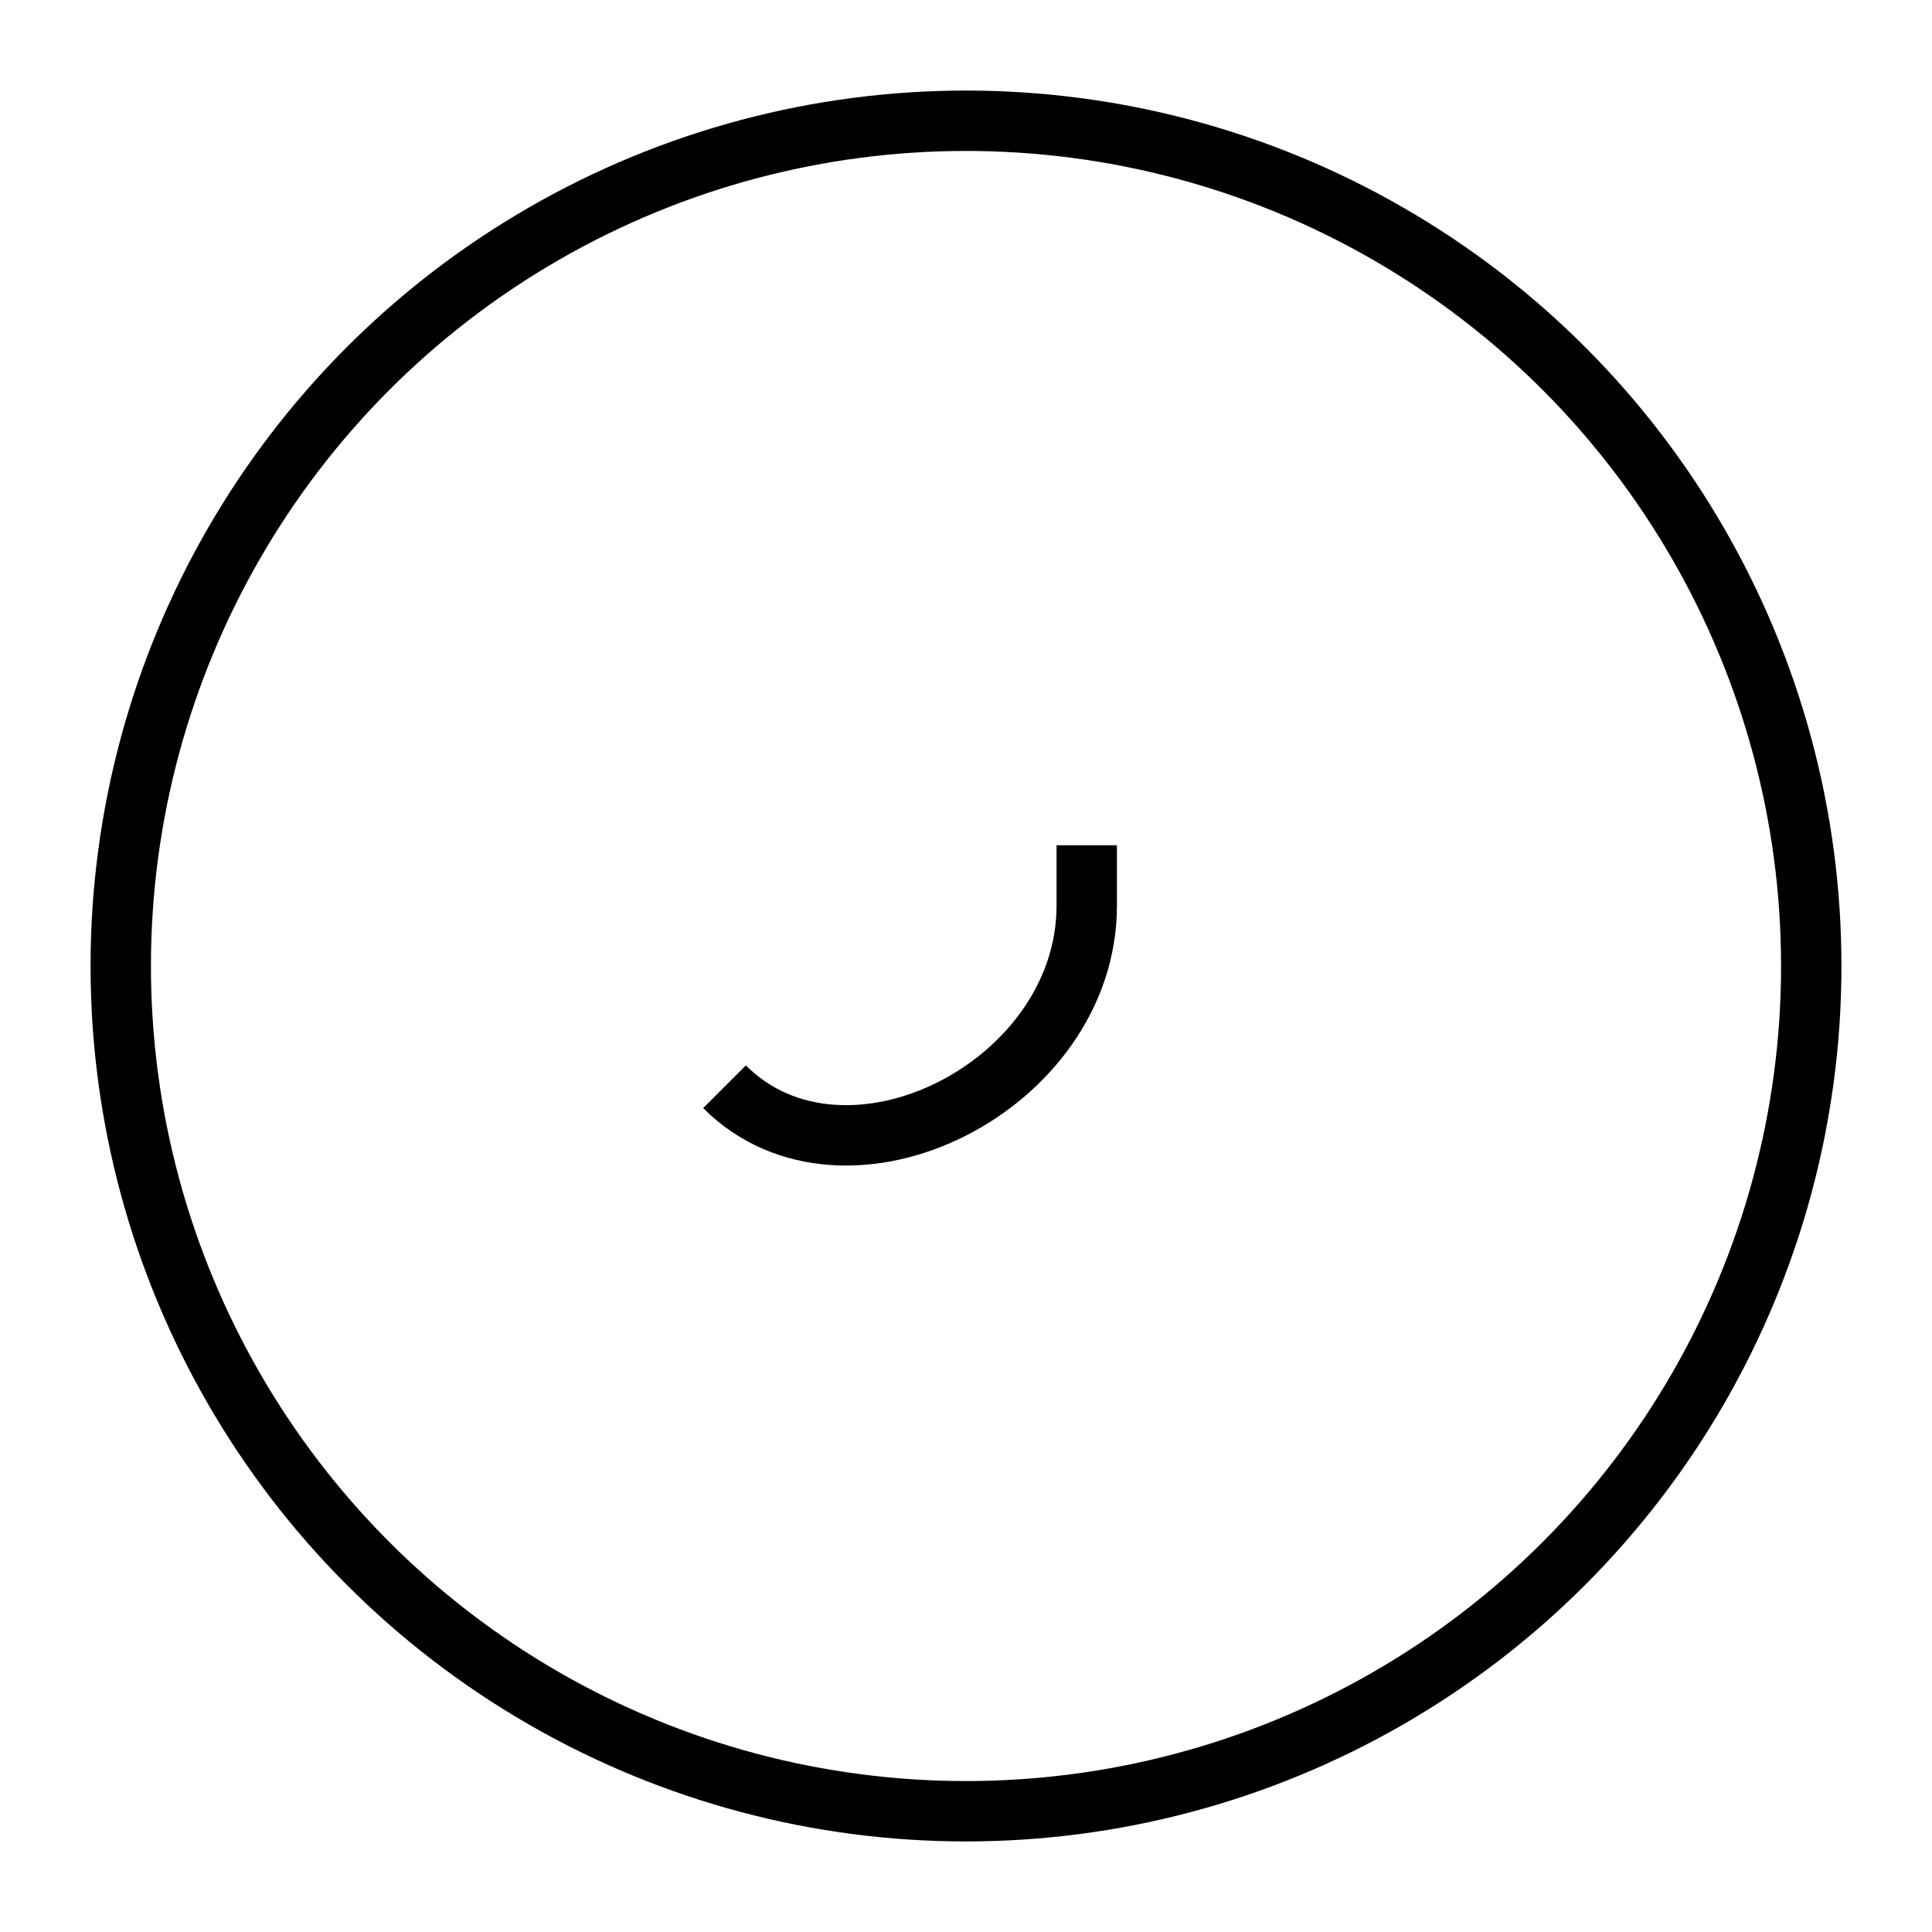 <svg xmlns:xlink="http://www.w3.org/1999/xlink" xmlns="http://www.w3.org/2000/svg" width="64" version="1.1" height="64" baseProfile="full"><defs></defs><circle stroke-width="2" stroke="black" r="28" fill="none" cy="32" cx="32"></circle><path stroke-width="2" stroke="black" fill="none" d="M24,36 C28,40 36,36 36,30 L36,28"></path></svg>